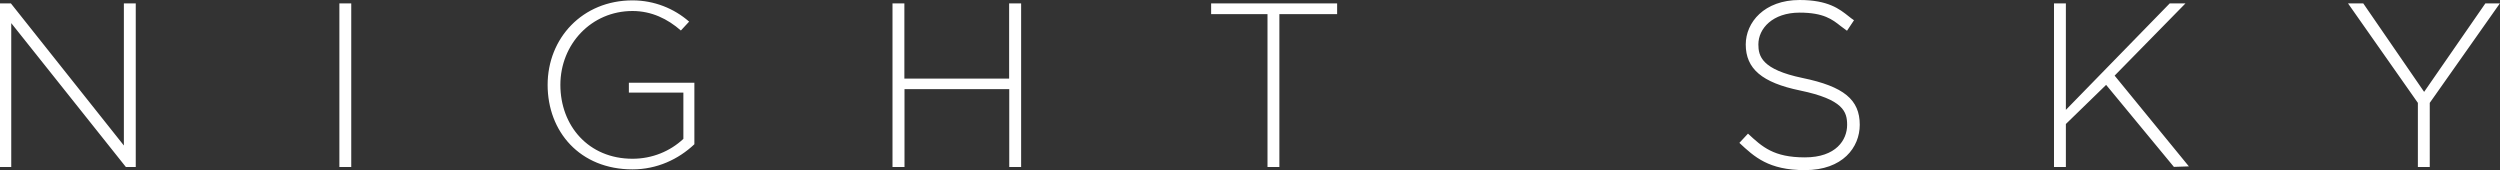 <?xml version="1.0"?>
<svg xmlns="http://www.w3.org/2000/svg" width="2000" height="136.1" xml:space="preserve">
  <rect width="100%" height="100%" fill="#333333" stroke="none"/>
  <path d="M108.6 2.7v130.9h-7.9L9 18.5v115.1H0V2.7h8.7l90.4 113.7V2.7h9.5zm162.9 0h9.5v130.9h-9.5V2.7zm545.4 0v130.9h-9.5V71.3h-83.8v62.3H714V2.7h9.5v60.2h83.8V2.7h9.6zm197.1 8.6h-45.1V2.7h100.8v8.6h-46.2v122.3h-9.5V11.3zm670.9 56.6-32.2 31.3v34.4h-9.5V2.7h9.5v85.2l83.1-85.2h12.6l-56.7 57.8 59.4 72.6-12 .4-54.2-65.6zm258.9 14.4v51.3h-9.5V82.3l-55.9-79.6h12.2l48.7 70.8 49-70.8h11.6l-56.1 79.6zm-499.9 53.8c-29 0-40.4-10.6-52.4-21.8l6.9-7.4c11.4 10.6 20.5 19 45.5 19s33.8-14 33.8-26c0-10.4-2.9-20.3-37.6-27.5-30.5-6.3-43.5-17.4-43.5-36.8 0-17.7 14.8-35.6 43.1-35.6 22.8 0 31.9 7.2 39.2 13 1.5 1.2 2.9 2.3 4.3 3.2l-5.6 8.4c-1.7-1.2-3.4-2.5-5-3.7-6.7-5.3-13.6-10.8-32.9-10.8-21.7 0-33 12.8-33 25.4 0 9.5 2.7 20.1 35.4 26.9 32.9 6.8 45.7 17.3 45.7 37.4 0 18.1-13.6 36.3-43.9 36.3zM503.1 66.2v7.9h43.6v37C536.1 121 521.8 127 506 127c-35.3 0-57.7-26.5-57.7-59.1S473.1 8.8 506 8.8c15.2 0 28.1 6.3 38.7 15.6l6.6-7.1c-12-10.5-27.9-17-45.3-17-40.1 0-67.9 30.3-67.9 67.6 0 37.4 25.8 67.6 67.9 67.6 19.5 0 36.7-8 49.5-20.1V66.2h-52.4z" fill="#fff"/>
</svg>
